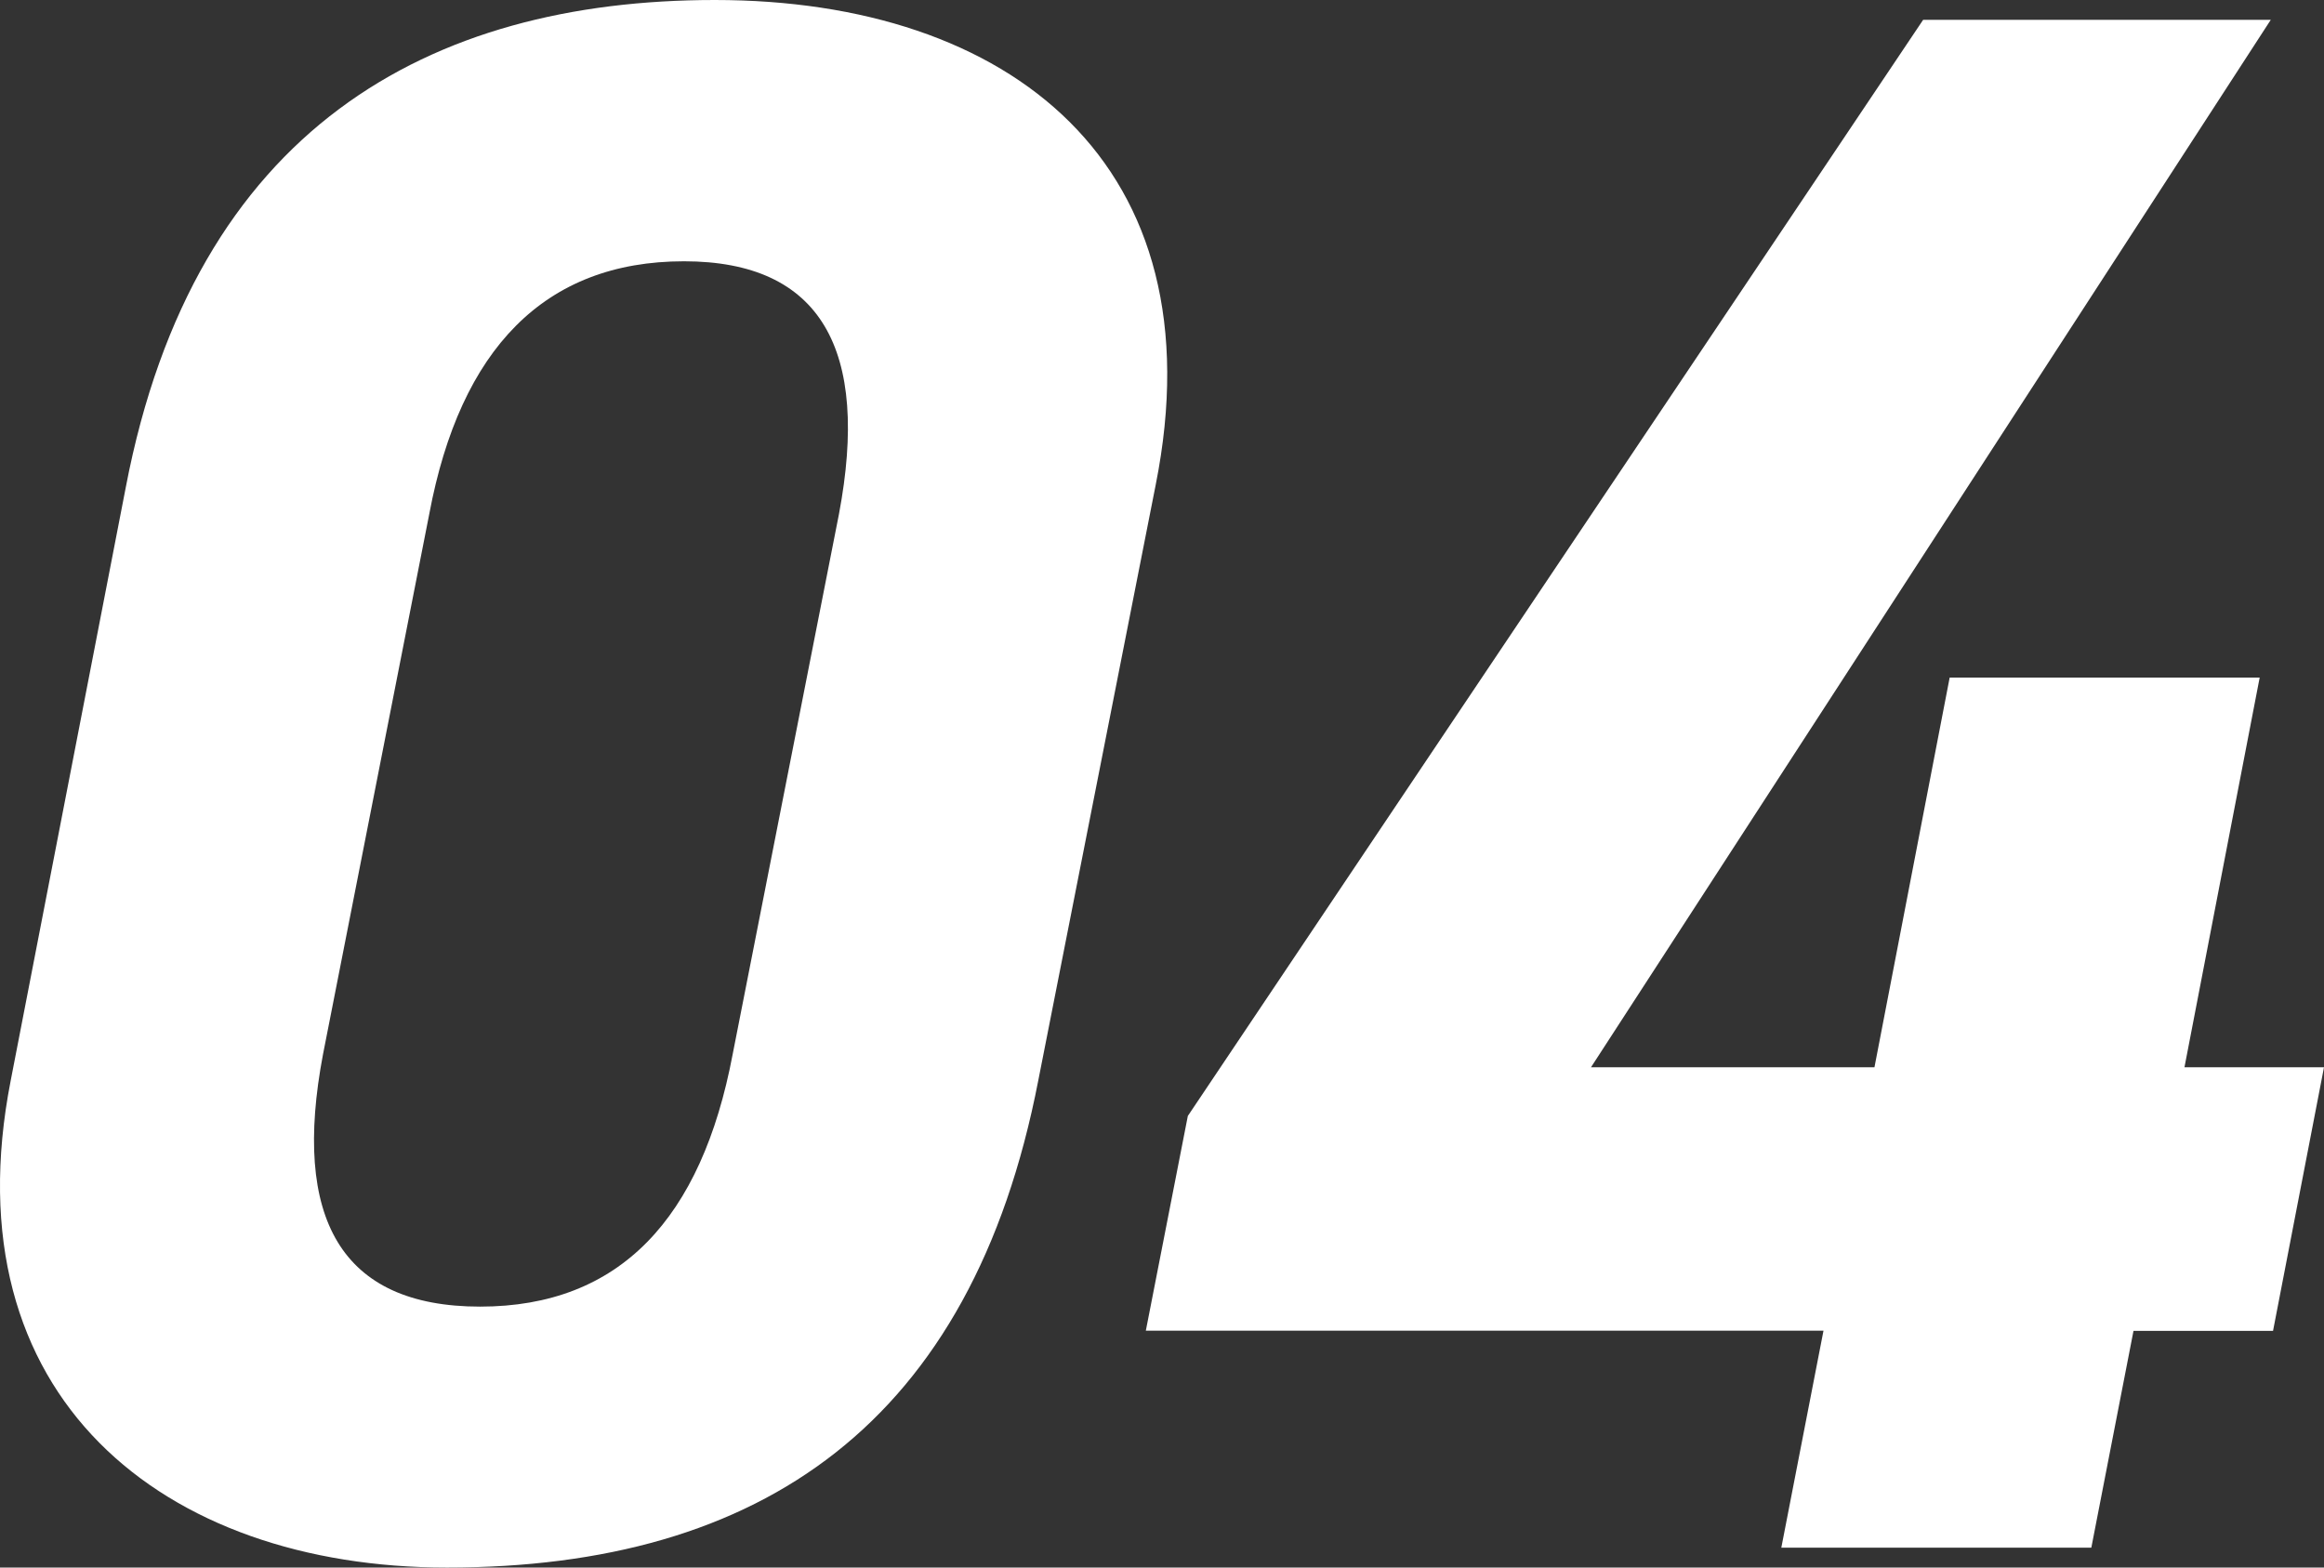 <svg xmlns="http://www.w3.org/2000/svg" viewBox="0 0 132.24 89.21"><rect x="0" y="0" width="132.24" height="89.21" fill="#333333" stroke="none"/><g data-name="レイヤー 2"><path d="M59.08 61.49C55.3 81 43.33 89.21 25.43 89.21c-16.12 0-28.35-9.7-24.82-27.72l6.55-33.77C11.07 7.31 24.43 0 40.68 0c16.76 0 28.73 9.33 25.08 27.6zM38.92 14.87c-7.94 0-12.73 5-14.49 14.36L18.38 60c-1.77 9.32 1 14.36 8.94 14.36s12.6-5 14.37-14.36l6.05-30.75c1.76-9.34-1.01-14.38-8.82-14.38zm90.29-13.74L90.53 60.74h16.13l4.28-22.18h17.64l-4.28 22.18h7.94l-2.9 15h-7.94L119 88.08h-17.64l2.4-12.35H65.2l2.39-12.22 41.84-62.38z" fill="#fff" data-name="レイヤー 14"/></g></svg>
